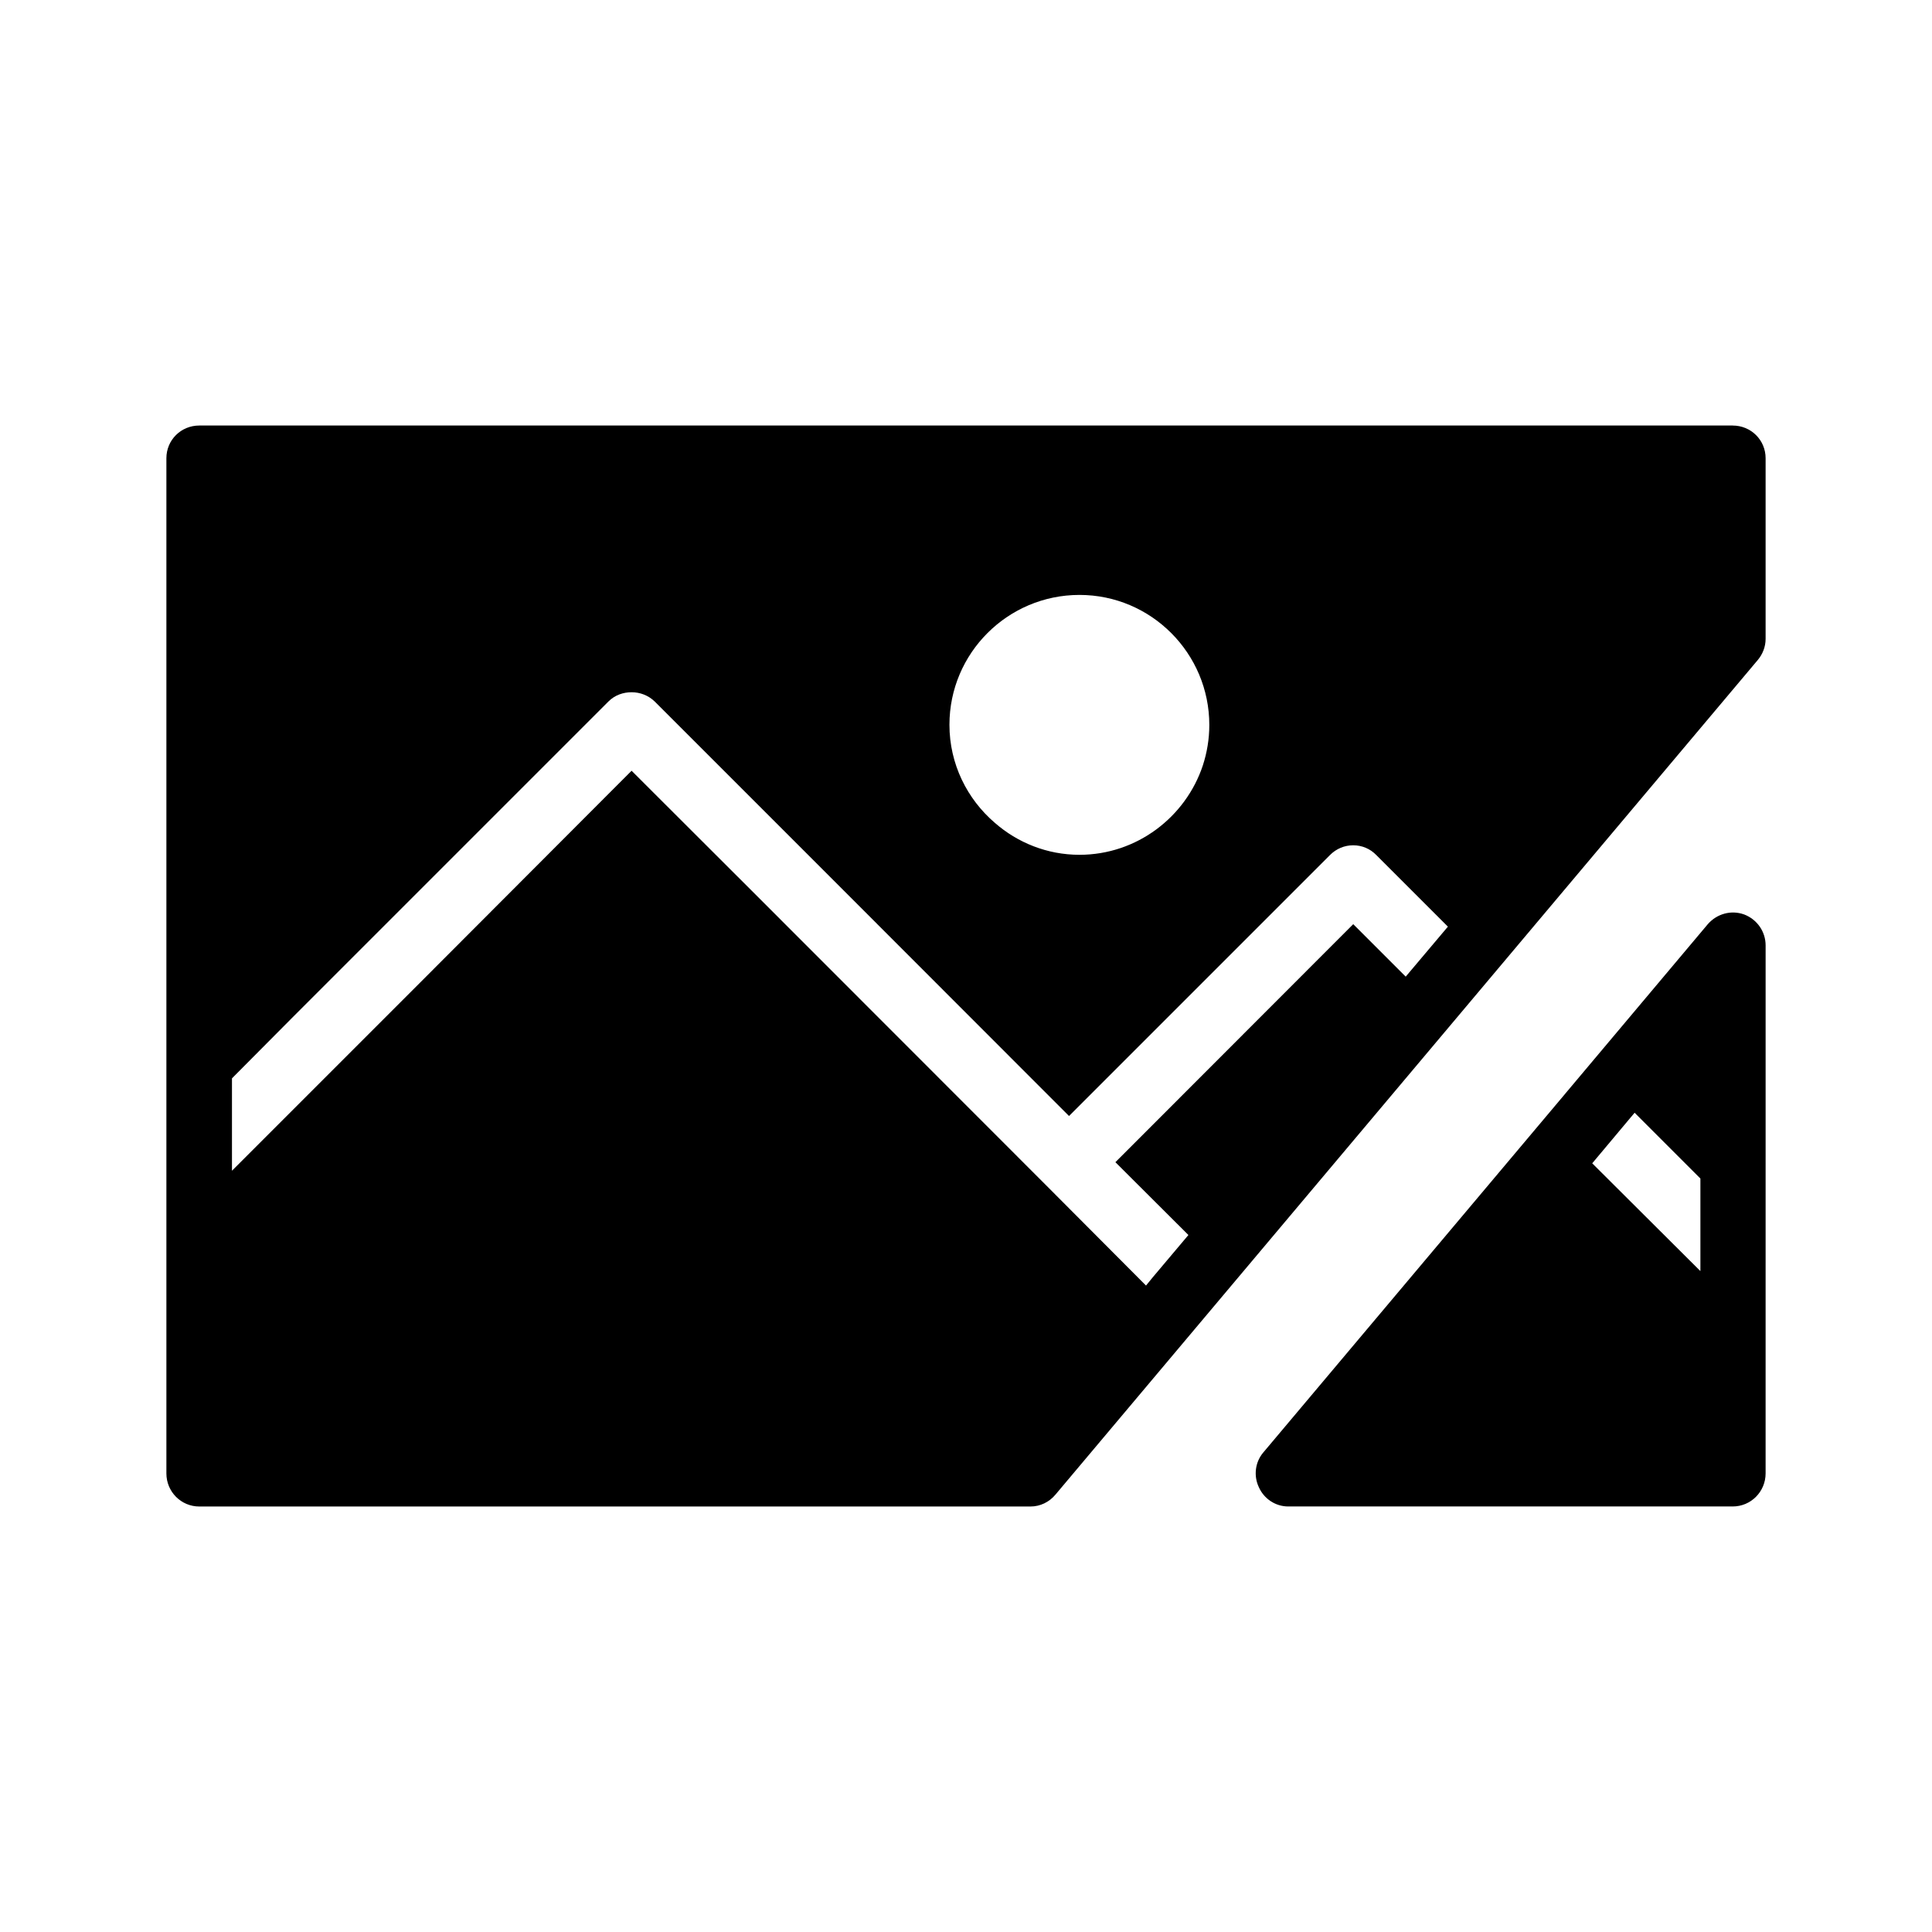<?xml version="1.0" encoding="UTF-8"?>
<!-- Uploaded to: ICON Repo, www.svgrepo.com, Generator: ICON Repo Mixer Tools -->
<svg fill="#000000" width="800px" height="800px" version="1.1" viewBox="144 144 512 512" xmlns="http://www.w3.org/2000/svg">
 <g>
  <path d="m603.18 256.77h-406.37c-4.836 0-8.715 3.828-8.715 8.664v269.04c0 4.836 3.879 8.766 8.715 8.766h220.27c2.57 0 4.988-1.16 6.648-3.176l186.11-221.17c1.309-1.562 2.066-3.527 2.066-5.594v-47.863c0-4.836-3.883-8.664-8.719-8.664zm-173.11 44.891c18.992 0 34.41 15.469 34.41 34.461 0 3.727-0.605 7.305-1.715 10.73-4.531 13.652-17.48 23.68-32.695 23.68-8.566 0-16.426-3.223-22.418-8.465-7.356-6.297-12.039-15.617-12.039-25.996 0-18.996 15.465-34.41 34.457-34.41zm86.457 101.16-13.906-13.906-63.027 63.078 19.348 19.297-9.473 11.234-1.762 2.164-26.504-26.602-78.09-78.141-31.738-31.691-56.125 56.227-49.777 49.777v-24.484l15.82-15.922 83.984-83.984c1.664-1.66 3.879-2.418 6.098-2.418 2.215 0 4.434 0.805 6.144 2.469l44.789 44.789 64.992 65.043 69.172-69.172c1.664-1.664 3.828-2.57 6.144-2.57s4.484 0.906 6.098 2.57l18.992 18.992z"/>
  <path d="m606.21 386.34c-3.477-1.258-7.254-0.148-9.621 2.57l-37.586 44.688c-0.102 0.102-0.148 0.203-0.25 0.305l-80.008 95.066c-2.113 2.519-2.566 6.098-1.156 9.121 1.41 3.176 4.484 5.141 7.809 5.141h117.79c4.836 0 8.715-3.93 8.715-8.766l0.004-139.91c0-3.68-2.269-6.902-5.695-8.215zm-11.637 94.465-28.617-28.516 11.234-13.402 17.434 17.434v24.484z"/>
 </g>
</svg>